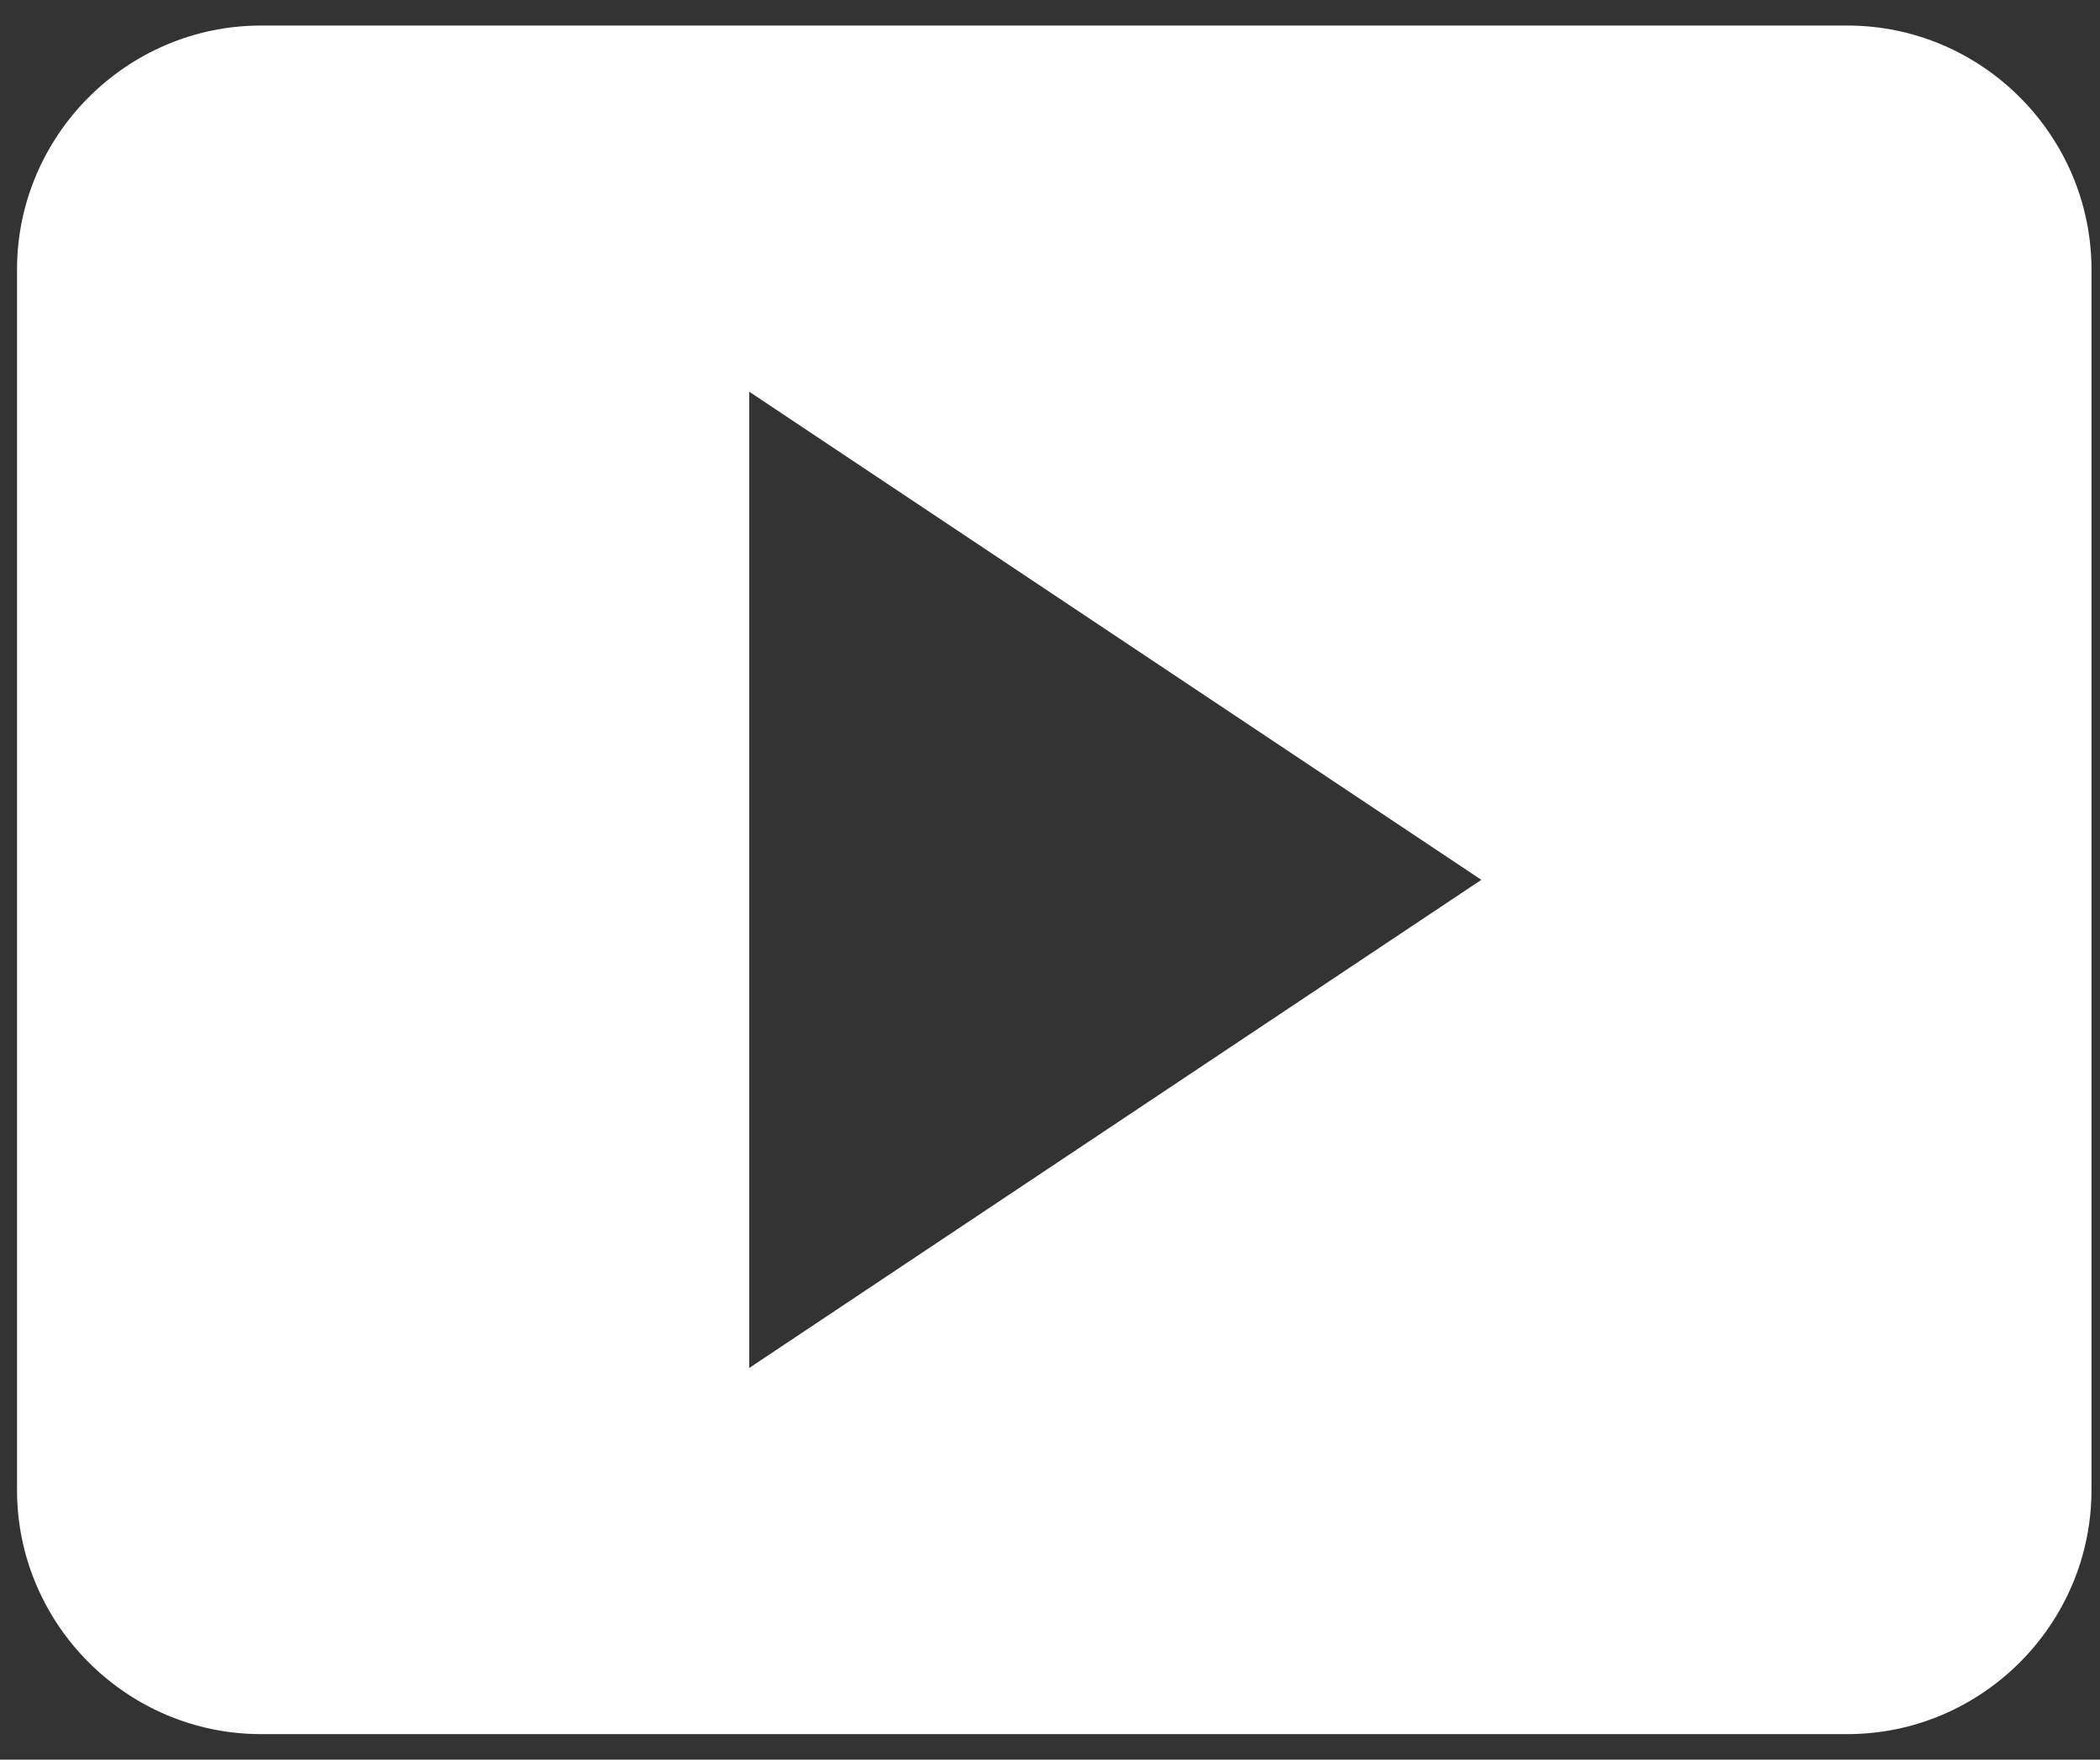 <svg width="37" height="31" viewBox="0 0 37 31" fill="none" xmlns="http://www.w3.org/2000/svg">
<rect x="0" y="0" width="37" height="31" fill="#333333" stroke="none"/>
<path d="M36.85 26.25V4.75C36.85 2.385 34.915 0.45 32.55 0.45H4.6C2.235 0.45 0.3 2.385 0.3 4.75V26.25C0.3 28.615 2.235 30.55 4.6 30.55H32.55C34.915 30.55 36.85 28.615 36.85 26.25ZM13.2 24.1V6.9L26.1 15.5L13.2 24.1Z" fill="white"/>
</svg>
